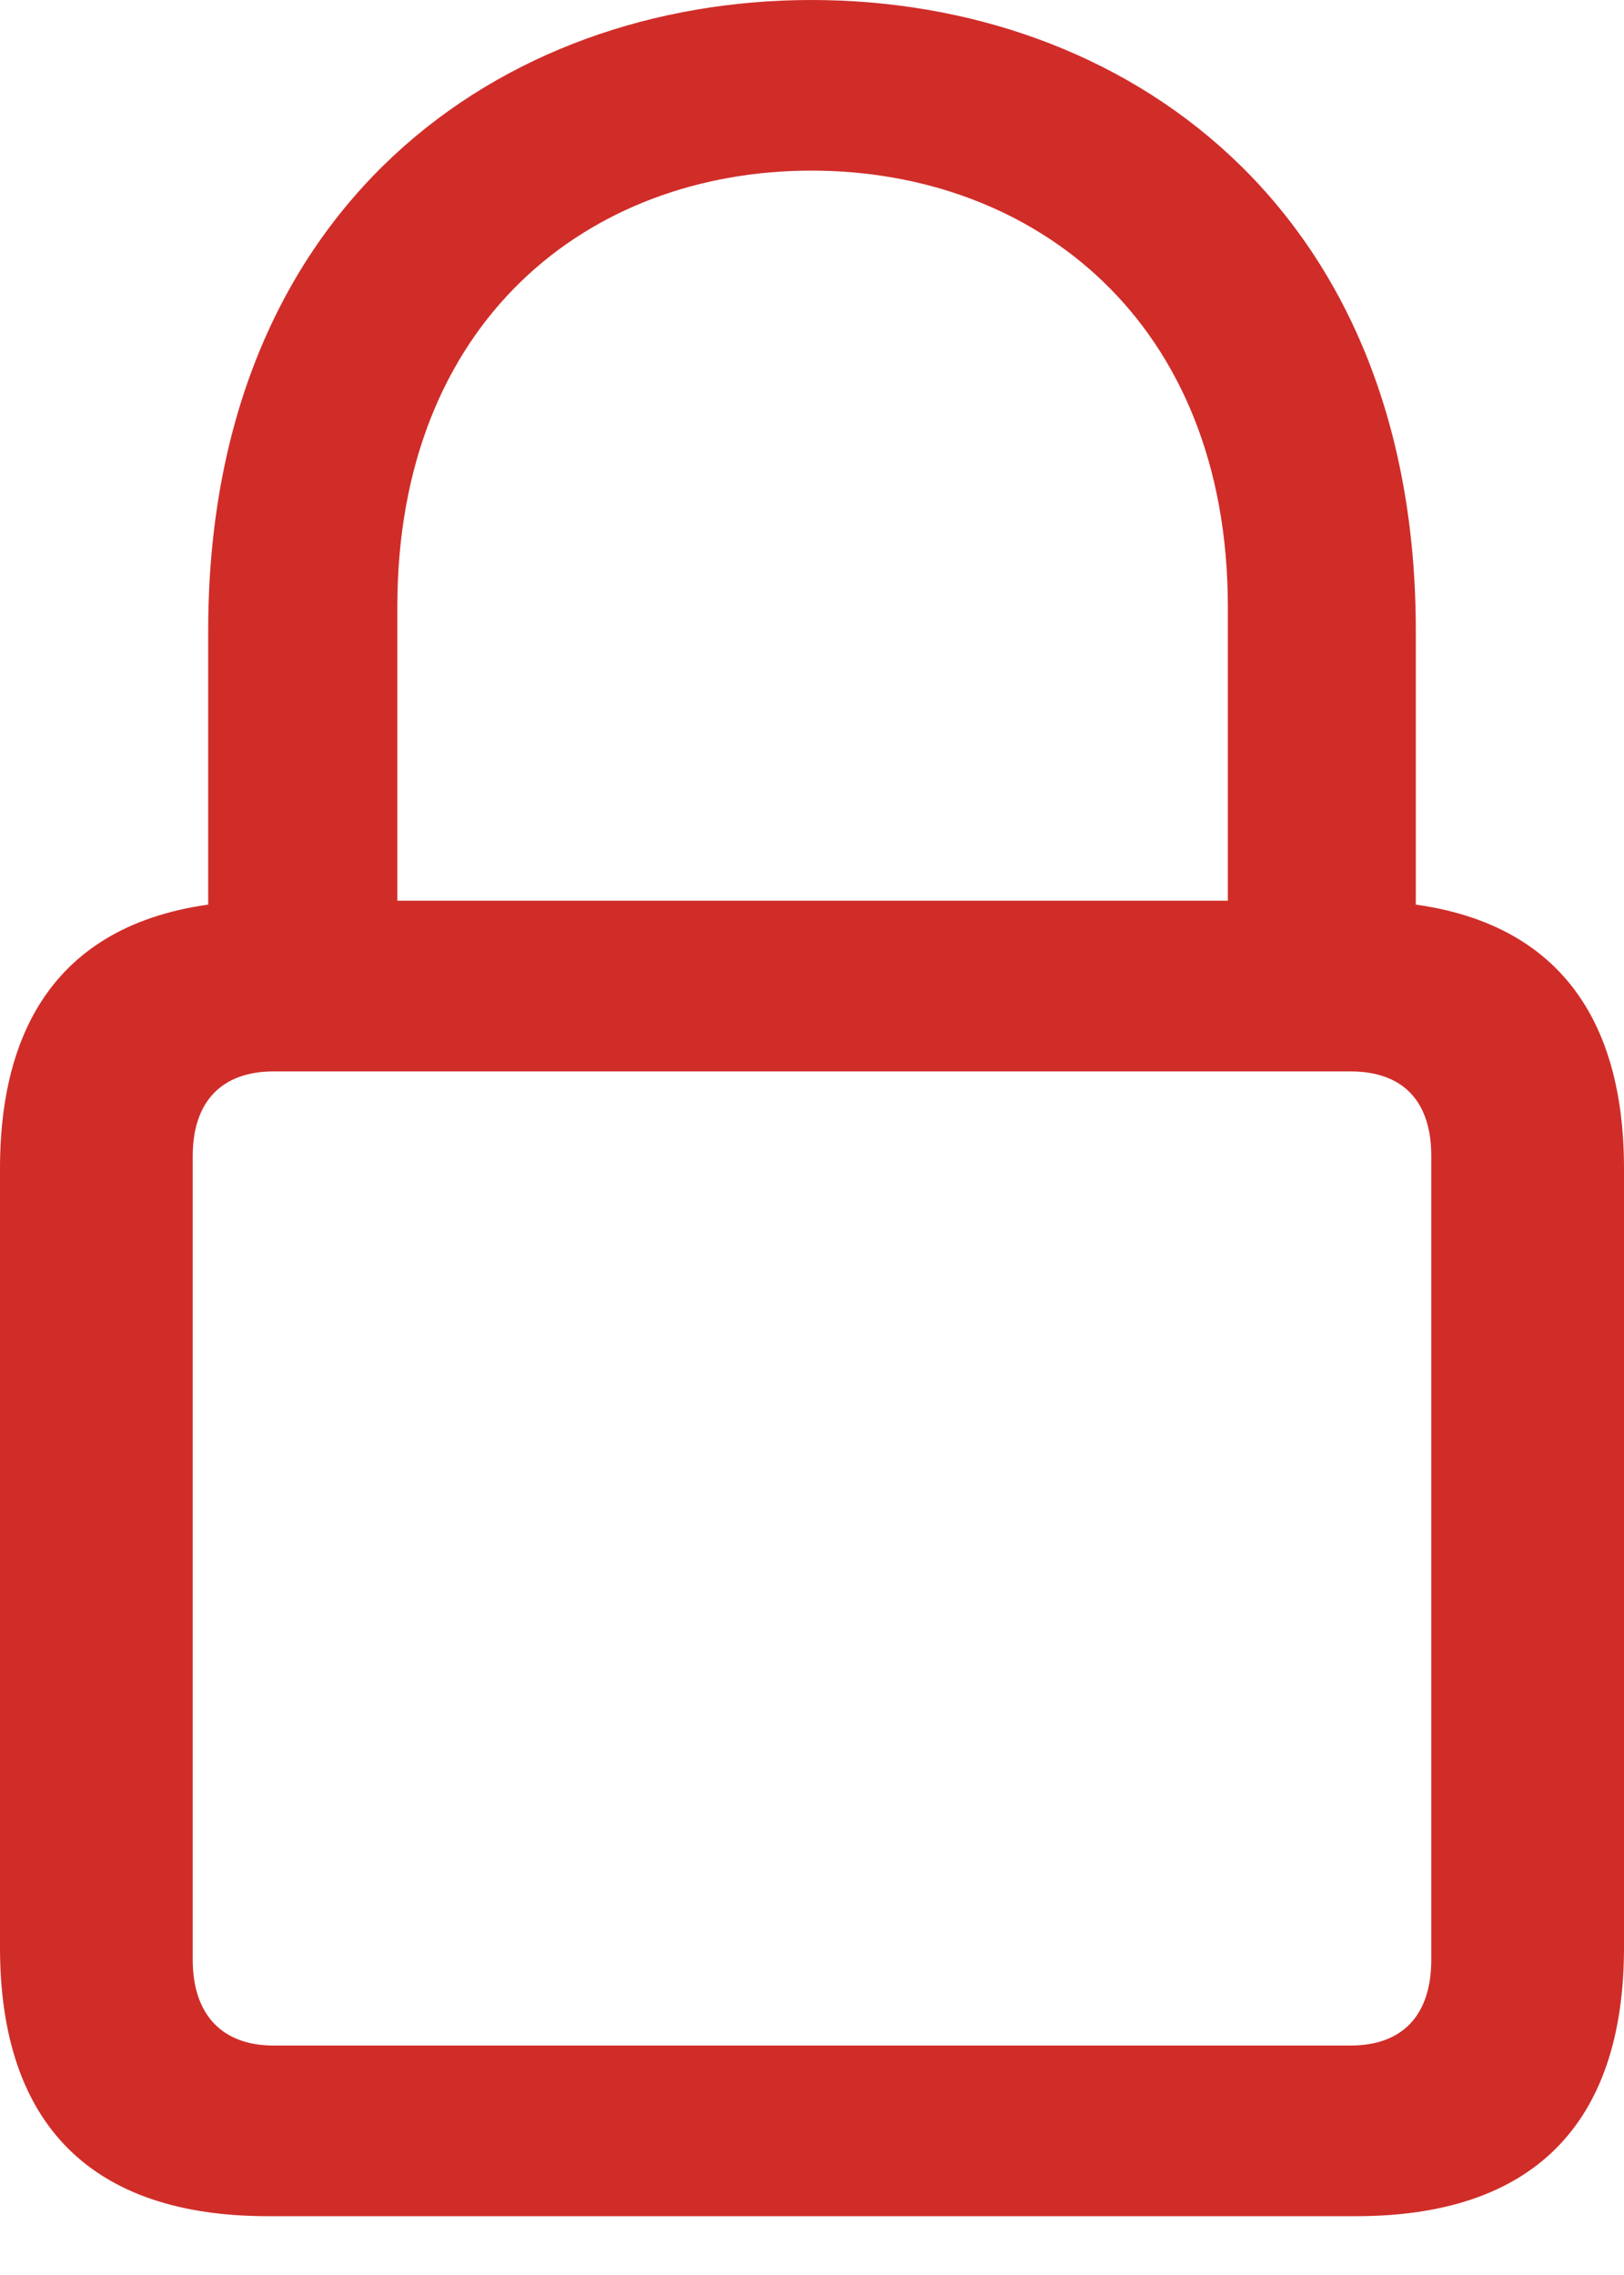 <svg width="15" height="21" viewBox="0 0 15 21" fill="none" xmlns="http://www.w3.org/2000/svg">
<g id="svg" clip-path="url(#clip0_205_5213)">
<g id="Group">
<path id="Vector" d="M2.473 20.457H12.527C14.143 20.457 15 19.623 15 17.975V10.787C15 9.149 14.143 8.314 12.527 8.314H2.473C0.857 8.314 0 9.149 0 10.787V17.975C0 19.623 0.857 20.457 2.473 20.457ZM2.527 18.882C2.055 18.882 1.78 18.601 1.78 18.089V10.672C1.78 10.161 2.055 9.89 2.527 9.89H12.473C12.956 9.89 13.22 10.161 13.22 10.672V18.089C13.22 18.601 12.956 18.882 12.473 18.882H2.527ZM1.923 9.118H3.67V5.602C3.67 2.963 5.44 1.575 7.495 1.575C9.549 1.575 11.341 2.963 11.341 5.602V9.118H13.077V5.821C13.077 1.899 10.374 0 7.495 0C4.626 0 1.923 1.899 1.923 5.821V9.118Z" fill="#D02D29"/>
</g>
</g>
<defs>
<clipPath id="clip0_205_5213">
<rect width="15" height="21" fill="white"/>
</clipPath>
</defs>
</svg>
